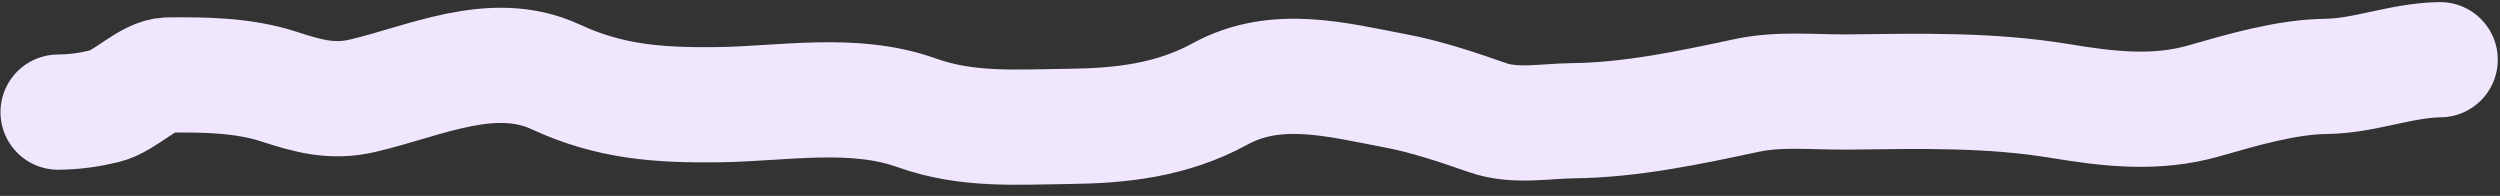 <?xml version="1.0" encoding="UTF-8"?> <svg xmlns="http://www.w3.org/2000/svg" width="217" height="17" viewBox="0 0 217 17" fill="none"><rect x="0" y="0" width="217" height="17" fill="#333333" stroke="none"/> <path d="M211.807 5.183C208.452 5.221 205.239 6.592 201.932 6.629C198.49 6.668 194.678 7.786 191.315 8.751C187.132 9.952 183.016 9.463 178.81 8.768C172.677 7.755 166.588 7.916 160.434 7.985C157.537 8.018 154.495 7.67 151.628 8.282C146.623 9.352 141.596 10.422 136.517 10.479C134.119 10.506 131.491 11.037 129.137 10.216C126.481 9.291 123.825 8.394 121.118 7.883C116.09 6.936 110.787 5.478 105.901 8.153C101.699 10.454 97.263 10.921 92.811 10.97C88.297 11.021 83.962 11.369 79.543 9.784C74.07 7.823 67.852 9.026 62.283 9.088C57.306 9.144 53.01 8.888 48.236 6.675C42.753 4.134 36.827 7.078 31.419 8.323C28.799 8.926 26.711 8.33 24.2 7.514C21.123 6.514 17.737 6.474 14.597 6.509C12.836 6.529 10.898 8.78 9.082 9.216C7.703 9.548 6.474 9.715 5.042 9.732" stroke="#F0E7FF" stroke-width="10" stroke-linecap="round"></path> </svg> 